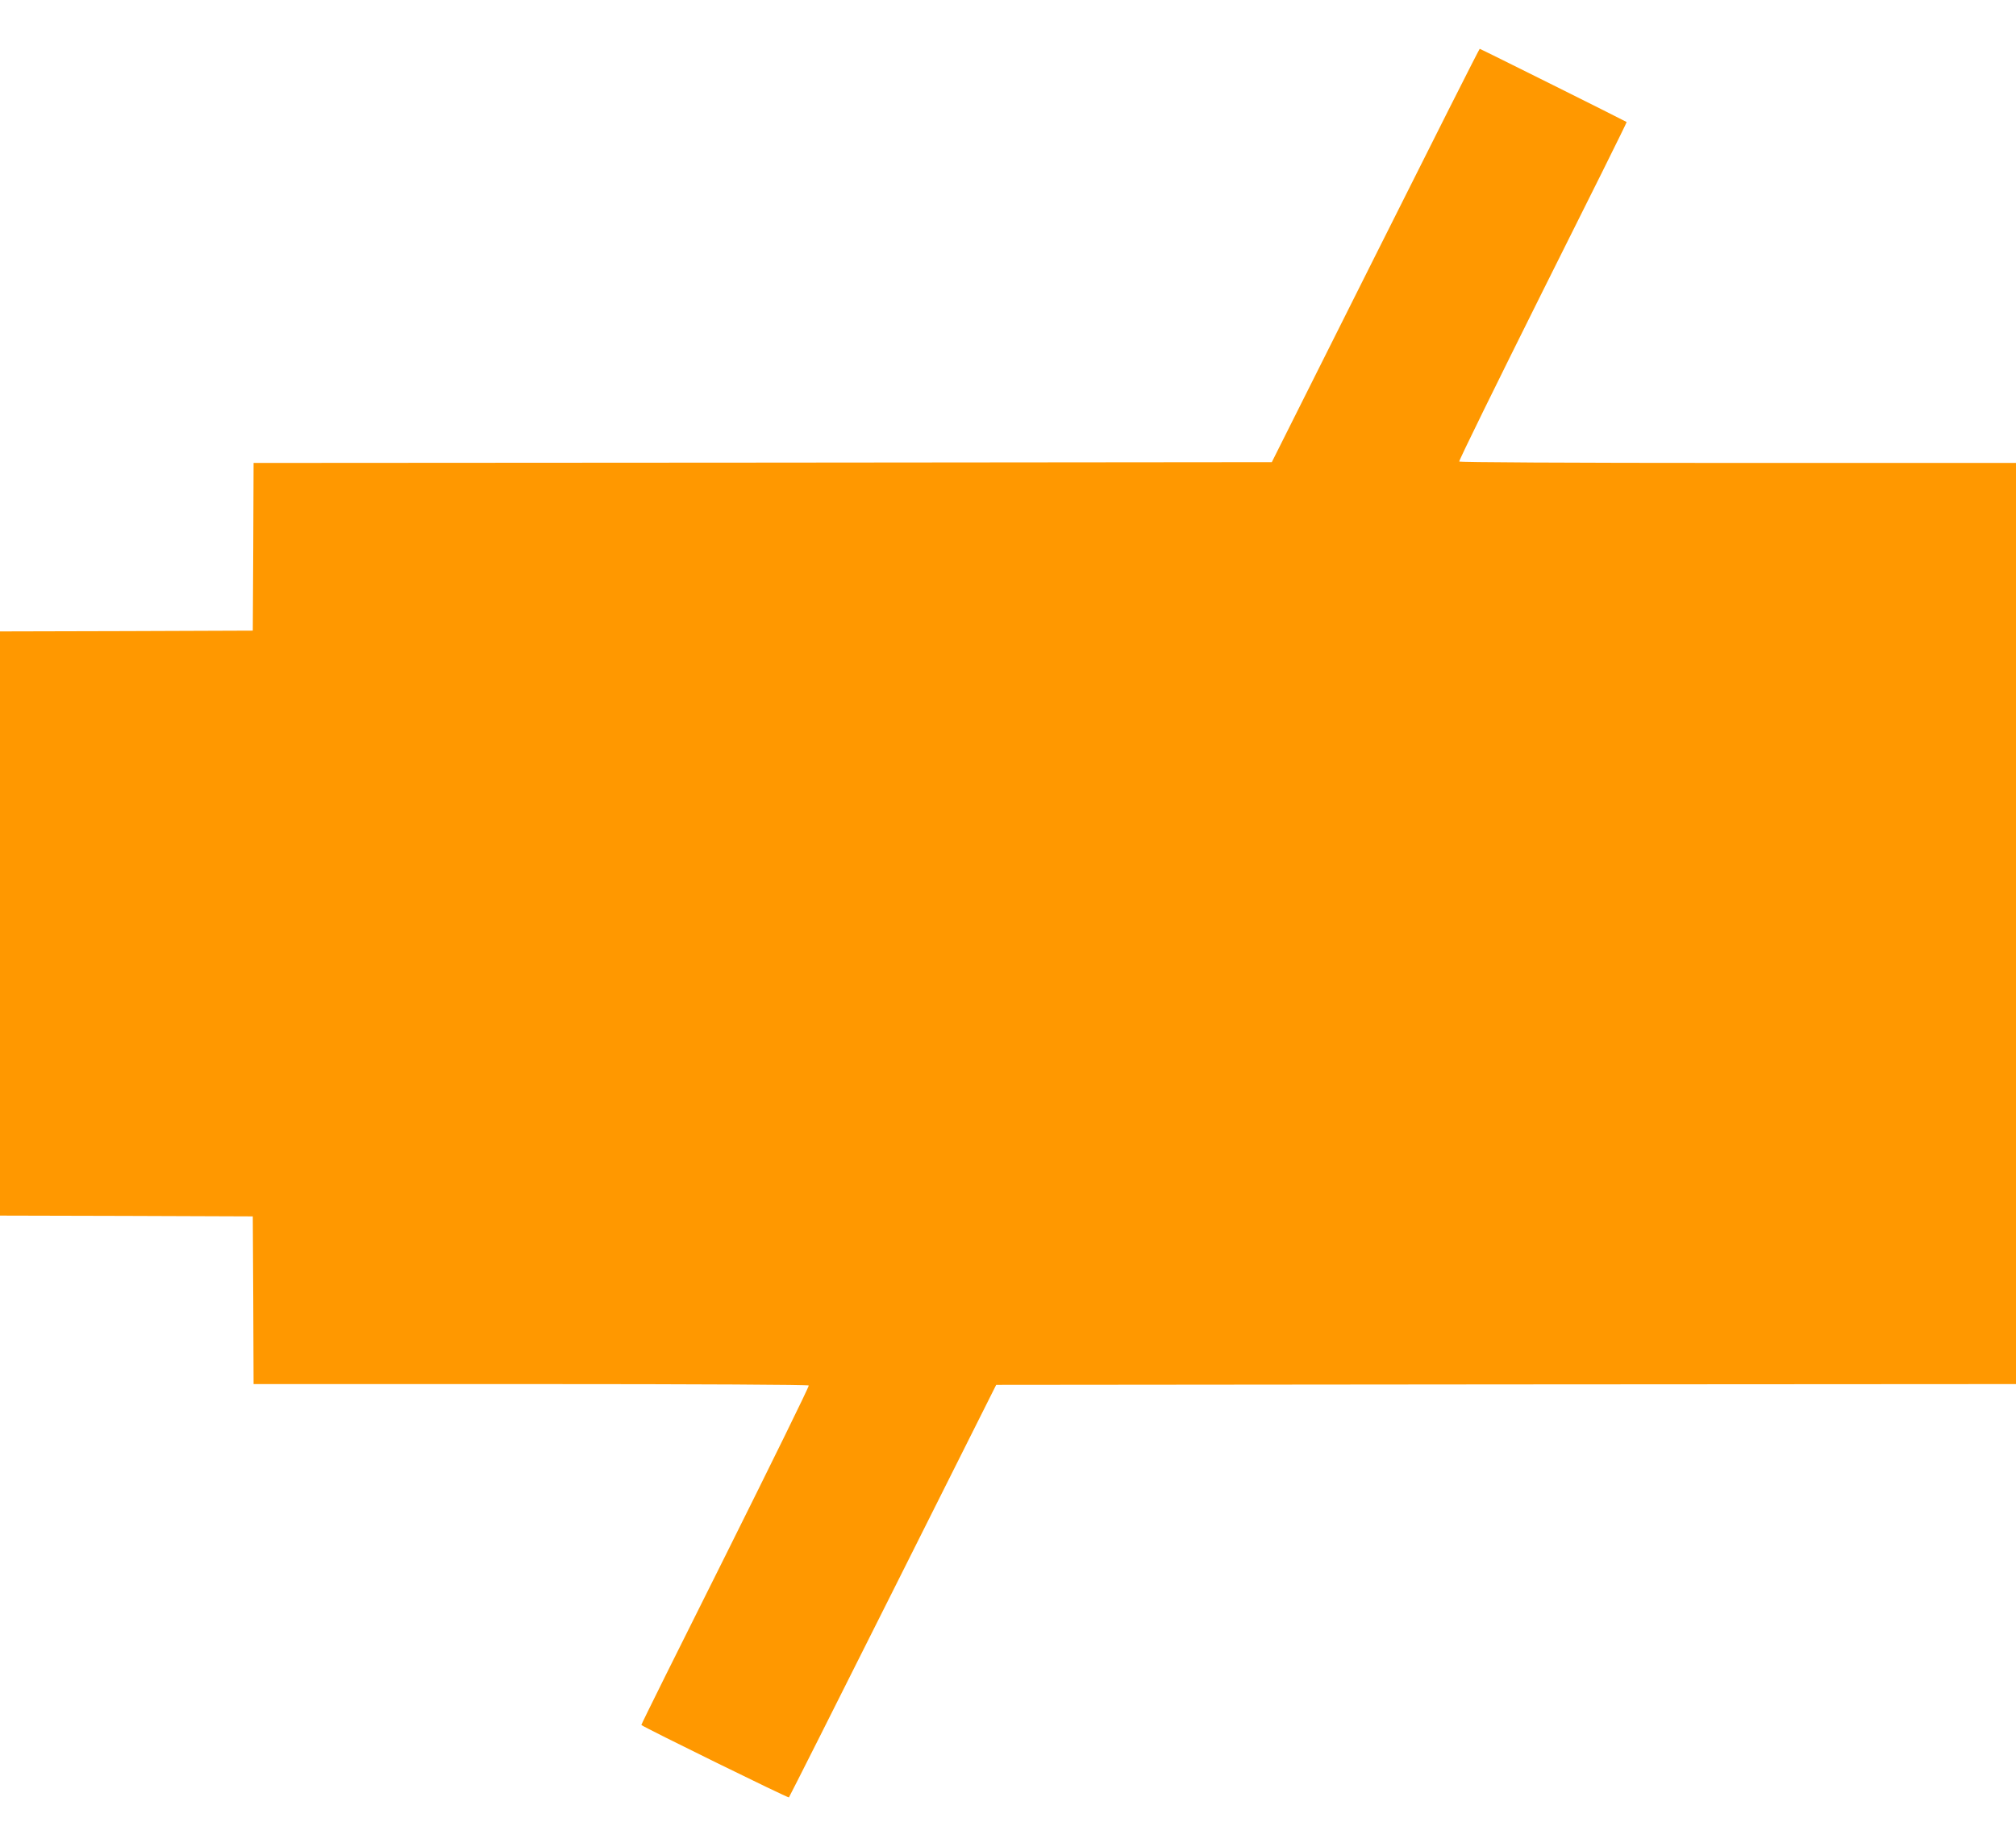 <?xml version="1.0" standalone="no"?>
<!DOCTYPE svg PUBLIC "-//W3C//DTD SVG 20010904//EN"
 "http://www.w3.org/TR/2001/REC-SVG-20010904/DTD/svg10.dtd">
<svg version="1.0" xmlns="http://www.w3.org/2000/svg"
 width="1280pt" height="1173pt" viewBox="0 0 1280 1173"
 preserveAspectRatio="xMidYMid meet">
<g transform="translate(0,1173) scale(0.1,-0.1)"
fill="#ff9800" stroke="none">
<path d="M8733 10108 l-658 -1313 -3232 -3 -3233 -2 -2 -533 -3 -532 -803 -3
-802 -2 0 -1855 0 -1855 802 -2 803 -3 3 -532 2 -533 1759 0 c1098 0 1762 -4
1766 -9 3 -6 -236 -492 -530 -1082 -295 -589 -535 -1072 -533 -1074 16 -15
932 -465 937 -460 3 3 301 594 661 1313 l655 1307 3238 3 3237 2 0 2925 0
2925 -1764 0 c-1101 0 -1767 4 -1771 9 -3 6 236 492 530 1082 295 589 535
1072 533 1074 -6 5 -928 465 -933 465 -3 0 -301 -591 -662 -1312z"/>
</g>
</svg>
